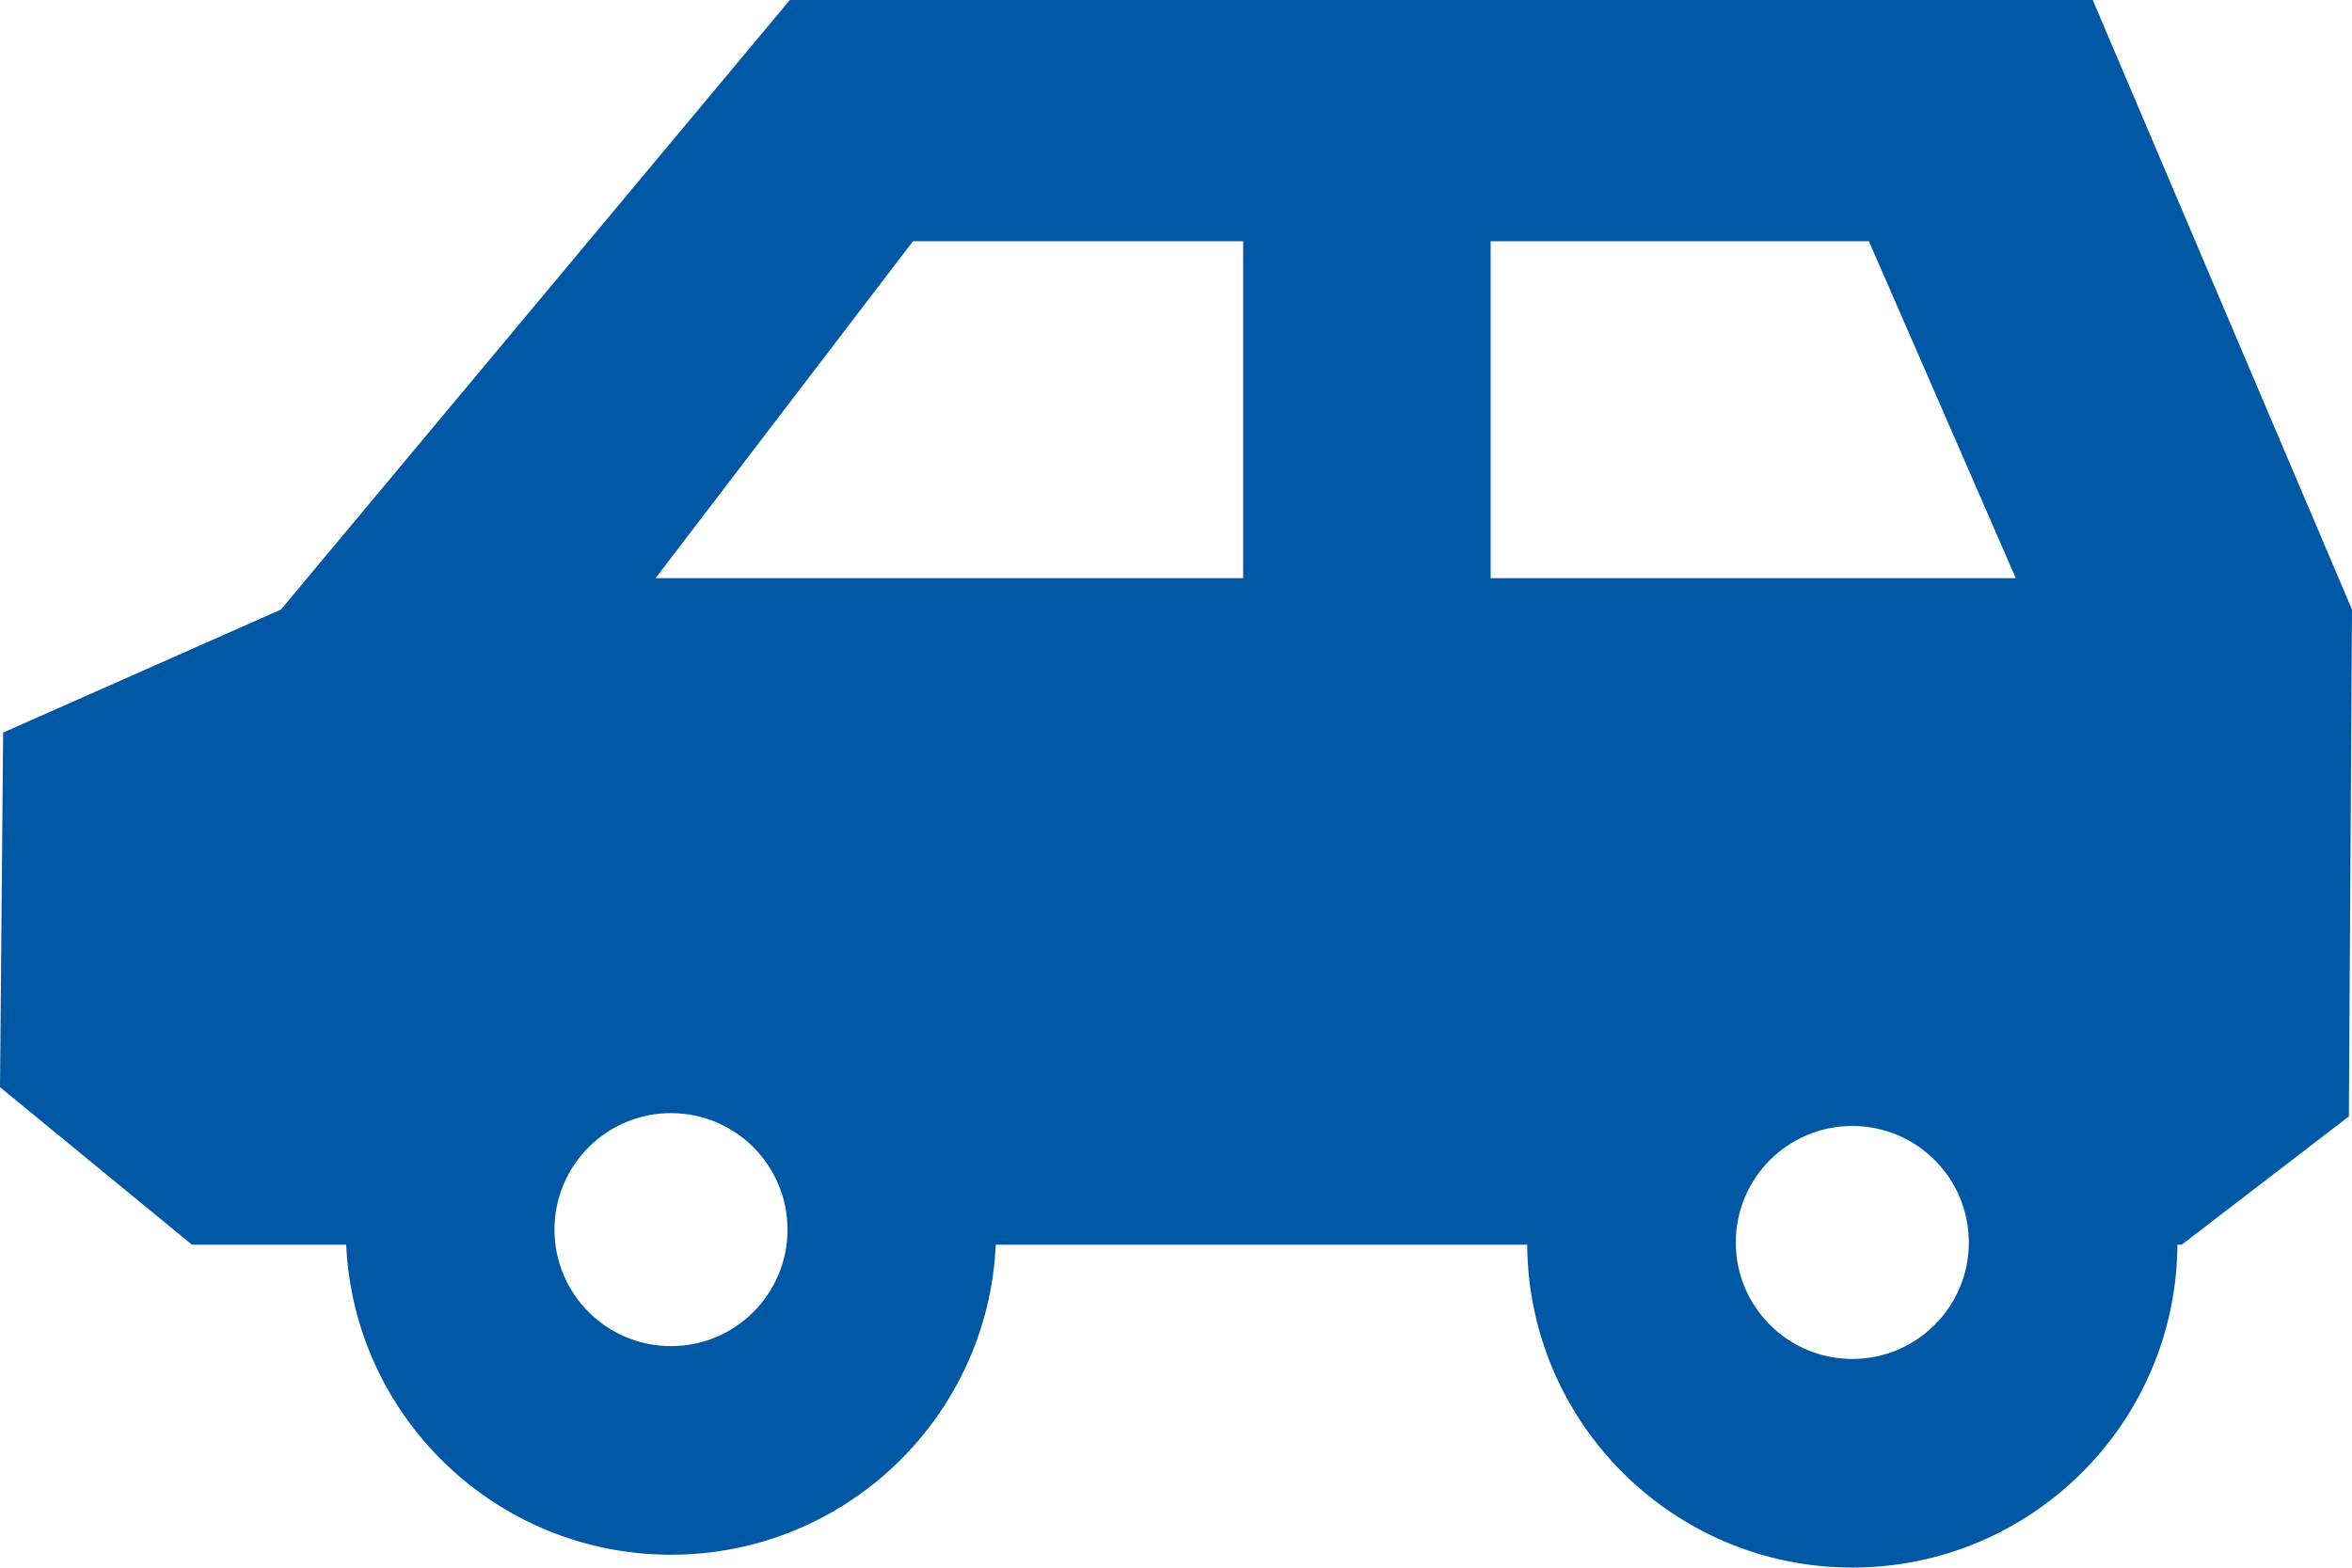 <?xml version="1.0" encoding="utf-8"?>
<!-- Generator: Adobe Illustrator 23.0.1, SVG Export Plug-In . SVG Version: 6.00 Build 0)  -->
<svg version="1.1" id="main" xmlns="http://www.w3.org/2000/svg" xmlns:xlink="http://www.w3.org/1999/xlink" x="0px" y="0px"
	 viewBox="0 0 177 117.991" style="enable-background:new 0 0 177 117.991;" xml:space="preserve">
<style type="text/css">
	.st0{fill:#0058A4;}
</style>
<g>
	<path class="st0" d="M177,45.883L157.49,0h-98.049L21.14,45.883h0L0.236,55.141
		L0,81.833l0,0l14.445,11.855h11.608
		c0.593,12.988,11.308,23.336,24.442,23.336s23.849-10.348,24.442-23.336h39.992
		c0.091,13.437,11.008,24.302,24.467,24.302s24.376-10.866,24.467-24.302h0.323
		l12.579-9.655l0-0L177,45.883H177z M50.496,101.323
		c-4.843,0-8.769-3.926-8.769-8.769c0-4.843,3.926-8.769,8.769-8.769
		s8.769,3.926,8.769,8.769C59.265,97.397,55.339,101.323,50.496,101.323z
		 M93.555,43.518l-44.221-0l19.372-25.36l24.849,0V43.518z M139.396,102.289
		c-4.843,0-8.769-3.926-8.769-8.769c0-4.843,3.926-8.769,8.769-8.769
		c4.843,0,8.769,3.926,8.769,8.769C148.165,98.363,144.239,102.289,139.396,102.289z
		 M112.179,43.518V18.158l28.467,0l11.052,25.36L112.179,43.518z"/>
</g>
</svg>
